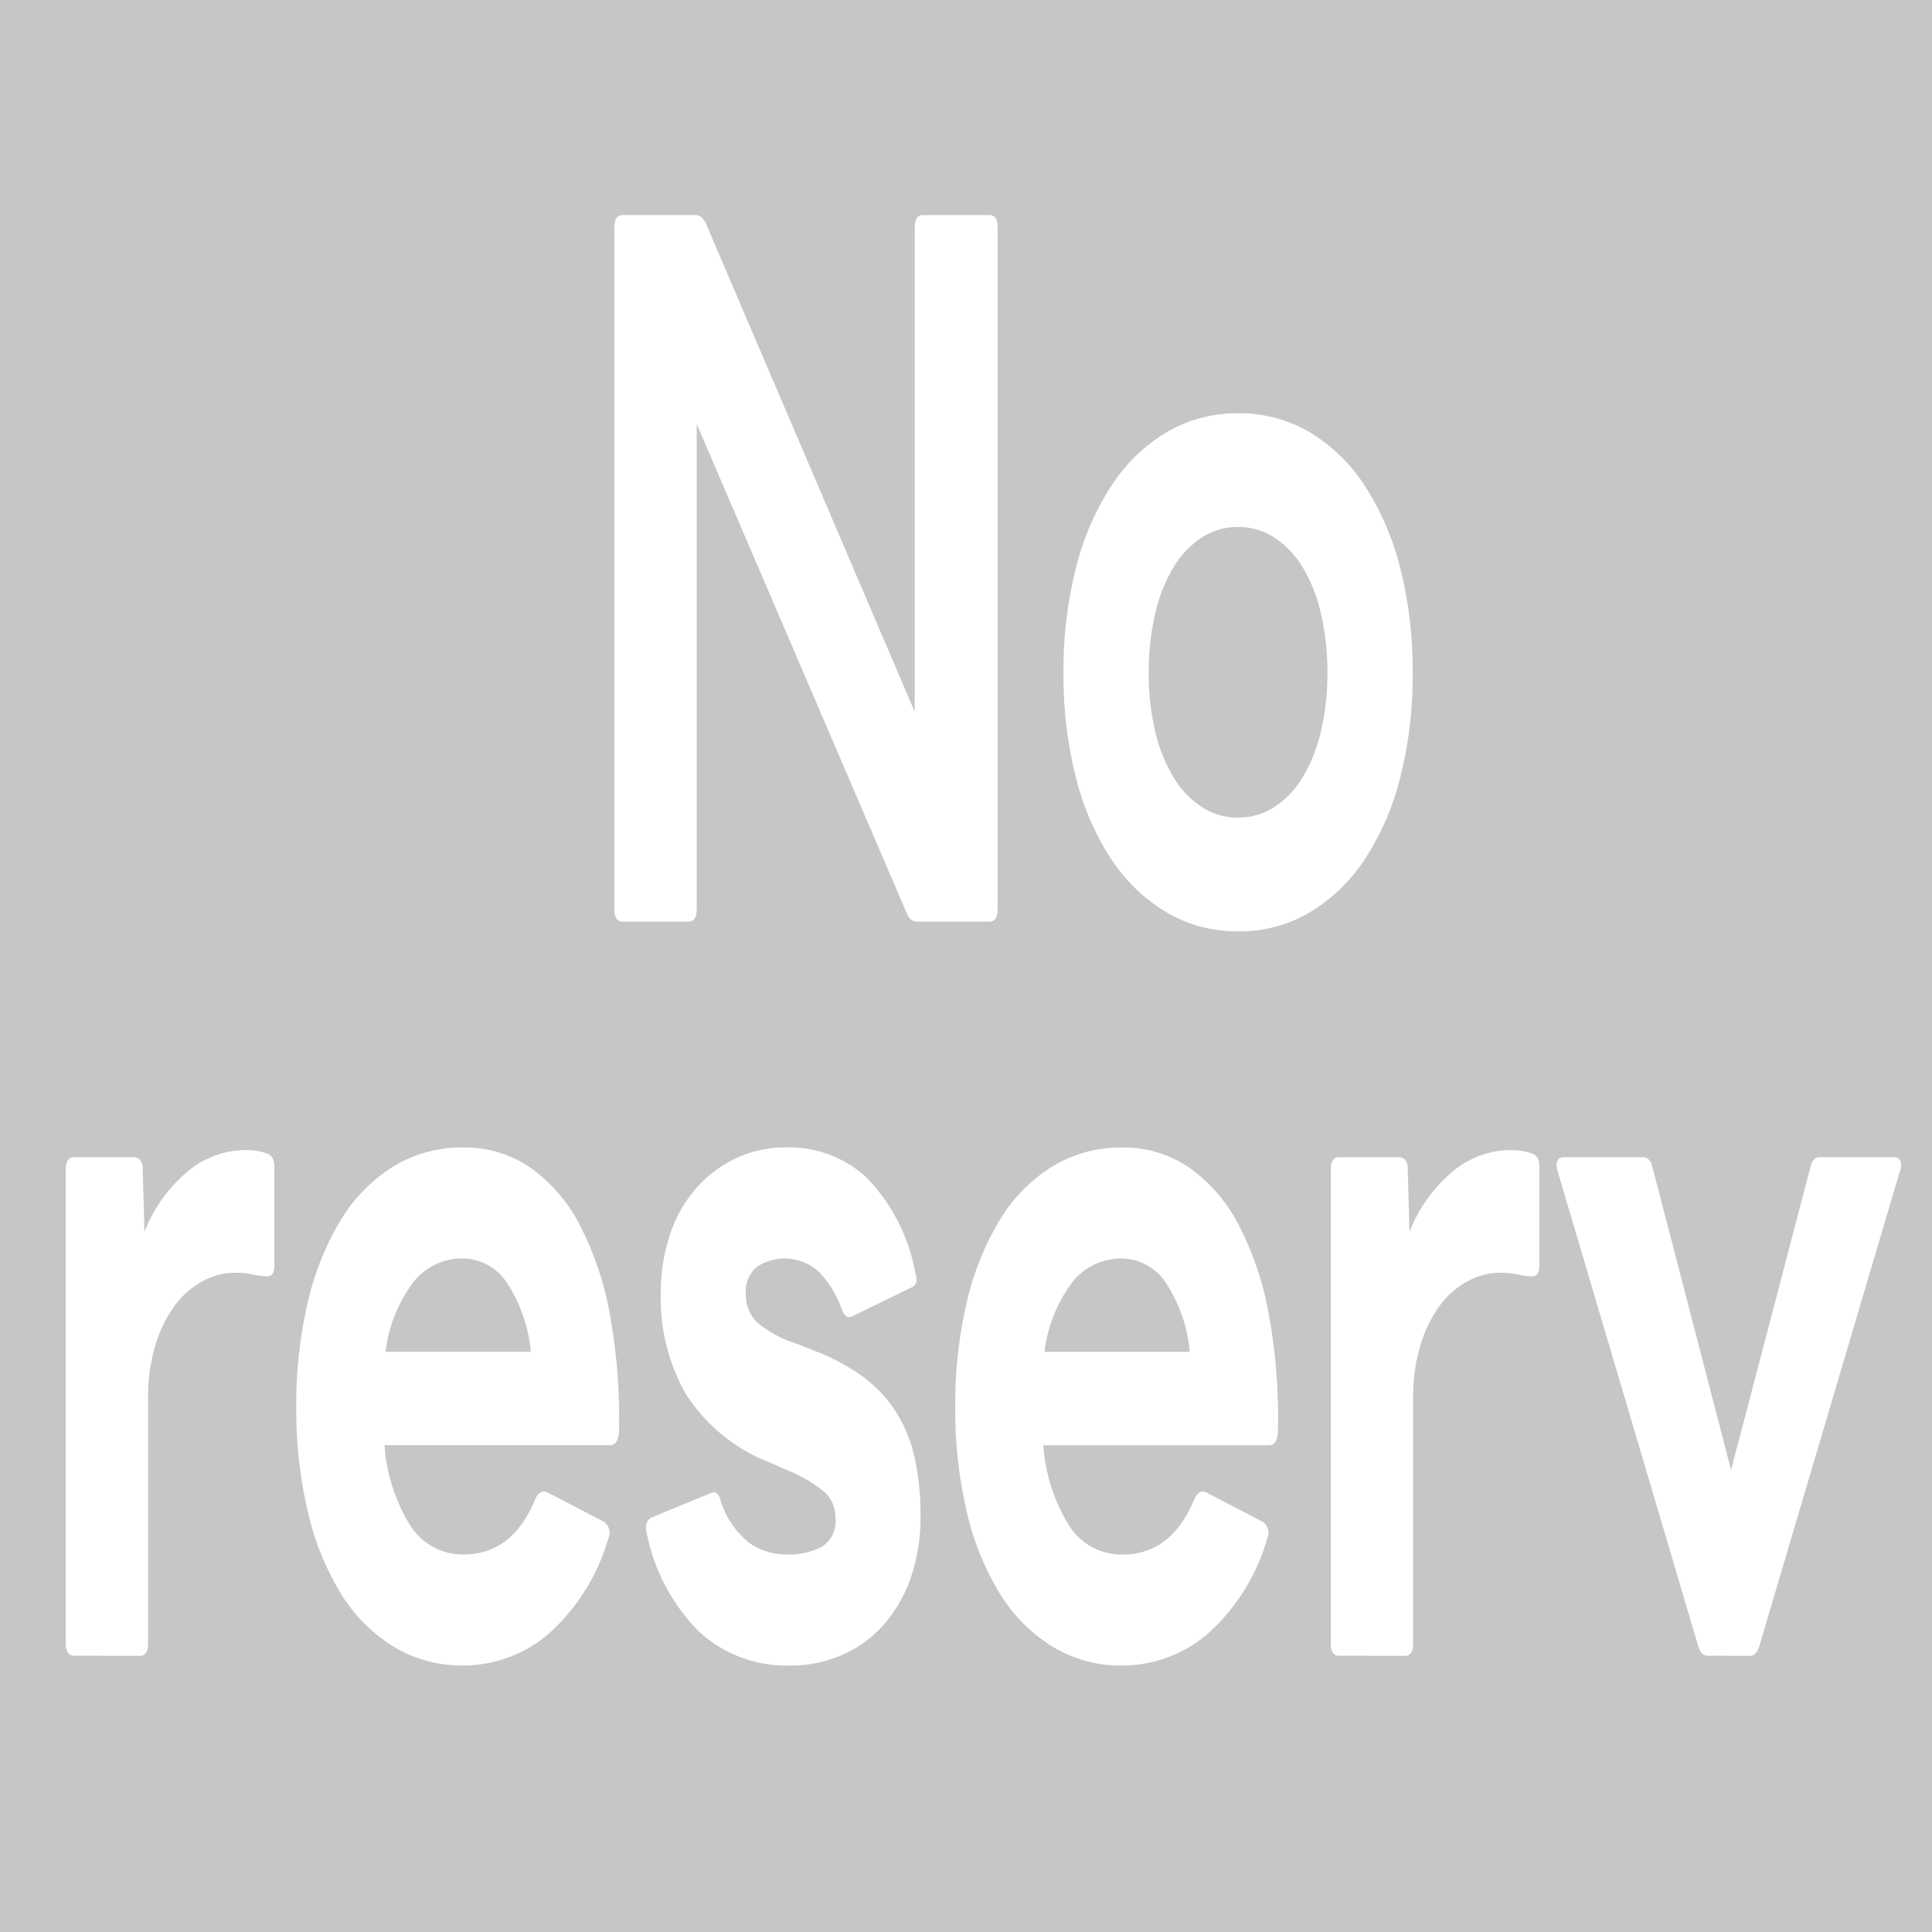 <svg xmlns="http://www.w3.org/2000/svg" xmlns:xlink="http://www.w3.org/1999/xlink" width="100" height="100" viewBox="0 0 100 100">
  <rect x="0" y="0" width="100" height="100" fill="#333333" stroke="none"/>
  <defs>
    <clipPath id="clip-icon_No_reservation">
      <rect width="100" height="100"/>
    </clipPath>
  </defs>
  <g id="icon_No_reservation" clip-path="url(#clip-icon_No_reservation)">
    <rect width="100" height="100" fill="#c6c6c6"/>
    <path id="パス_4" data-name="パス 4" d="M32.226,1.7q-.426,0-.426-.644V-34.224q0-.644.426-.644H36q.335,0,.548.46l10.8,25.254v-25.07q0-.644.426-.644h3.438q.426,0,.426.644V1.058q0,.644-.426.644H47.439q-.335,0-.517-.46l-10.862-25.3V1.058q0,.644-.426.644Zm31.856.506a7.16,7.16,0,0,1-3.712-.989,8.877,8.877,0,0,1-2.86-2.76,13.753,13.753,0,0,1-1.826-4.232,21.484,21.484,0,0,1-.639-5.405,21.484,21.484,0,0,1,.639-5.4,14.058,14.058,0,0,1,1.826-4.255,8.8,8.8,0,0,1,2.86-2.783,7.16,7.16,0,0,1,3.712-.989,7.136,7.136,0,0,1,3.727.989,8.854,8.854,0,0,1,2.845,2.783,14.059,14.059,0,0,1,1.826,4.255,21.484,21.484,0,0,1,.639,5.4,21.484,21.484,0,0,1-.639,5.405,13.754,13.754,0,0,1-1.826,4.232,8.935,8.935,0,0,1-2.845,2.76A7.136,7.136,0,0,1,64.082,2.208Zm0-5.888a3.4,3.4,0,0,0,1.886-.552,4.776,4.776,0,0,0,1.46-1.541,8.175,8.175,0,0,0,.943-2.369,12.879,12.879,0,0,0,.335-3.036,13.173,13.173,0,0,0-.335-3.059,8.156,8.156,0,0,0-.943-2.392,4.776,4.776,0,0,0-1.46-1.541,3.4,3.4,0,0,0-1.886-.552,3.4,3.4,0,0,0-1.886.552,4.776,4.776,0,0,0-1.46,1.541,8.156,8.156,0,0,0-.943,2.392,13.173,13.173,0,0,0-.335,3.059,12.879,12.879,0,0,0,.335,3.036,8.175,8.175,0,0,0,.943,2.369A4.776,4.776,0,0,0,62.2-4.232,3.4,3.4,0,0,0,64.082-3.68ZM3.83,39.7q-.426,0-.426-.644V14.54q0-.644.426-.644h3.1a.436.436,0,0,1,.319.138.718.718,0,0,1,.137.506l.091,3.22a7.739,7.739,0,0,1,2.267-3.151,4.694,4.694,0,0,1,2.936-1.081,3.9,3.9,0,0,1,.639.046,2.746,2.746,0,0,1,.517.138q.365.138.365.69v5.106q0,.552-.365.552a3.439,3.439,0,0,1-.745-.092,4.262,4.262,0,0,0-.928-.092,3.526,3.526,0,0,0-1.673.437,4.4,4.4,0,0,0-1.445,1.265,6.682,6.682,0,0,0-1,2.047,9.171,9.171,0,0,0-.38,2.737v12.7q0,.644-.426.644Zm20.142.506a6.787,6.787,0,0,1-3.621-.989,8.4,8.4,0,0,1-2.723-2.76,14.169,14.169,0,0,1-1.7-4.232,23.056,23.056,0,0,1-.593-5.405,23.056,23.056,0,0,1,.593-5.4,14.486,14.486,0,0,1,1.7-4.255,8.332,8.332,0,0,1,2.723-2.783,6.787,6.787,0,0,1,3.621-.989,5.978,5.978,0,0,1,3.5,1.058,8.35,8.35,0,0,1,2.556,2.99,16.285,16.285,0,0,1,1.552,4.669,29.711,29.711,0,0,1,.456,6.049q-.061.644-.456.644H19.9a9.109,9.109,0,0,0,1.339,4.163A3.209,3.209,0,0,0,24,34.458q2.556,0,3.742-2.944.213-.414.578-.276l2.921,1.518a.693.693,0,0,1,.243.874,10.507,10.507,0,0,1-3.149,4.991A6.855,6.855,0,0,1,23.972,40.208Zm3.5-16.238a7.706,7.706,0,0,0-1.232-3.565,2.764,2.764,0,0,0-2.3-1.265,3.2,3.2,0,0,0-2.556,1.242,7.493,7.493,0,0,0-1.43,3.588ZM40.889,40.208a6.686,6.686,0,0,1-4.7-1.748,9.974,9.974,0,0,1-2.723-5.152.742.742,0,0,1-.03-.23.538.538,0,0,1,.335-.552l3.012-1.242.122-.046q.3,0,.4.46a4.546,4.546,0,0,0,1.476,2.162,3.375,3.375,0,0,0,1.963.6,3.673,3.673,0,0,0,1.78-.391,1.548,1.548,0,0,0,.715-1.5,1.757,1.757,0,0,0-.578-1.357,7.373,7.373,0,0,0-1.947-1.127l-.822-.368A9,9,0,0,1,35.5,26.155,10.04,10.04,0,0,1,34.2,20.98a9.547,9.547,0,0,1,.472-3.059,6.926,6.926,0,0,1,1.339-2.392,6.437,6.437,0,0,1,2.054-1.564,5.991,5.991,0,0,1,2.647-.575,5.89,5.89,0,0,1,4.168,1.587,9.573,9.573,0,0,1,2.495,4.9,1.046,1.046,0,0,1,.061.322.424.424,0,0,1-.3.46L44.115,22.13a.3.3,0,0,1-.183.046q-.213,0-.365-.414a5.468,5.468,0,0,0-1.156-1.909,2.62,2.62,0,0,0-3.21-.3,1.616,1.616,0,0,0-.593,1.426,1.963,1.963,0,0,0,.609,1.495,5.9,5.9,0,0,0,2.039,1.081l.791.322a10.572,10.572,0,0,1,2.647,1.4,6.843,6.843,0,0,1,1.719,1.863,7.562,7.562,0,0,1,.943,2.369,13.6,13.6,0,0,1,.289,2.921,9.658,9.658,0,0,1-.5,3.22,7.258,7.258,0,0,1-1.4,2.438A6.17,6.17,0,0,1,43.6,39.656,6.617,6.617,0,0,1,40.889,40.208Zm17.191,0a6.787,6.787,0,0,1-3.621-.989,8.4,8.4,0,0,1-2.723-2.76,14.169,14.169,0,0,1-1.7-4.232,23.057,23.057,0,0,1-.593-5.405,23.056,23.056,0,0,1,.593-5.4,14.486,14.486,0,0,1,1.7-4.255,8.332,8.332,0,0,1,2.723-2.783,6.787,6.787,0,0,1,3.621-.989,5.978,5.978,0,0,1,3.5,1.058,8.35,8.35,0,0,1,2.556,2.99,16.286,16.286,0,0,1,1.552,4.669,29.711,29.711,0,0,1,.456,6.049q-.061.644-.456.644H54a9.109,9.109,0,0,0,1.339,4.163,3.209,3.209,0,0,0,2.769,1.495q2.556,0,3.742-2.944.213-.414.578-.276l2.921,1.518a.693.693,0,0,1,.243.874,10.507,10.507,0,0,1-3.149,4.991A6.855,6.855,0,0,1,58.08,40.208Zm3.5-16.238a7.706,7.706,0,0,0-1.232-3.565,2.764,2.764,0,0,0-2.3-1.265,3.2,3.2,0,0,0-2.556,1.242,7.493,7.493,0,0,0-1.43,3.588ZM69.308,39.7q-.426,0-.426-.644V14.54q0-.644.426-.644h3.1a.436.436,0,0,1,.319.138.718.718,0,0,1,.137.506l.091,3.22a7.739,7.739,0,0,1,2.267-3.151,4.694,4.694,0,0,1,2.936-1.081,3.9,3.9,0,0,1,.639.046,2.746,2.746,0,0,1,.517.138q.365.138.365.69v5.106q0,.552-.365.552a3.439,3.439,0,0,1-.745-.092,4.262,4.262,0,0,0-.928-.092,3.526,3.526,0,0,0-1.673.437,4.395,4.395,0,0,0-1.445,1.265,6.682,6.682,0,0,0-1,2.047,9.171,9.171,0,0,0-.38,2.737v12.7q0,.644-.426.644Zm19.077,0q-.335,0-.487-.506L80.626,14.632a1.046,1.046,0,0,1-.061-.322q0-.414.4-.414h4.077q.365,0,.487.506L89.6,30.088,93.71,14.4q.122-.506.487-.506H98.03a.334.334,0,0,1,.335.207.7.7,0,0,1-.03.529L91.063,39.2q-.152.506-.487.506Z" transform="translate(0 46)" fill="#fff"/>
  </g>
</svg>
